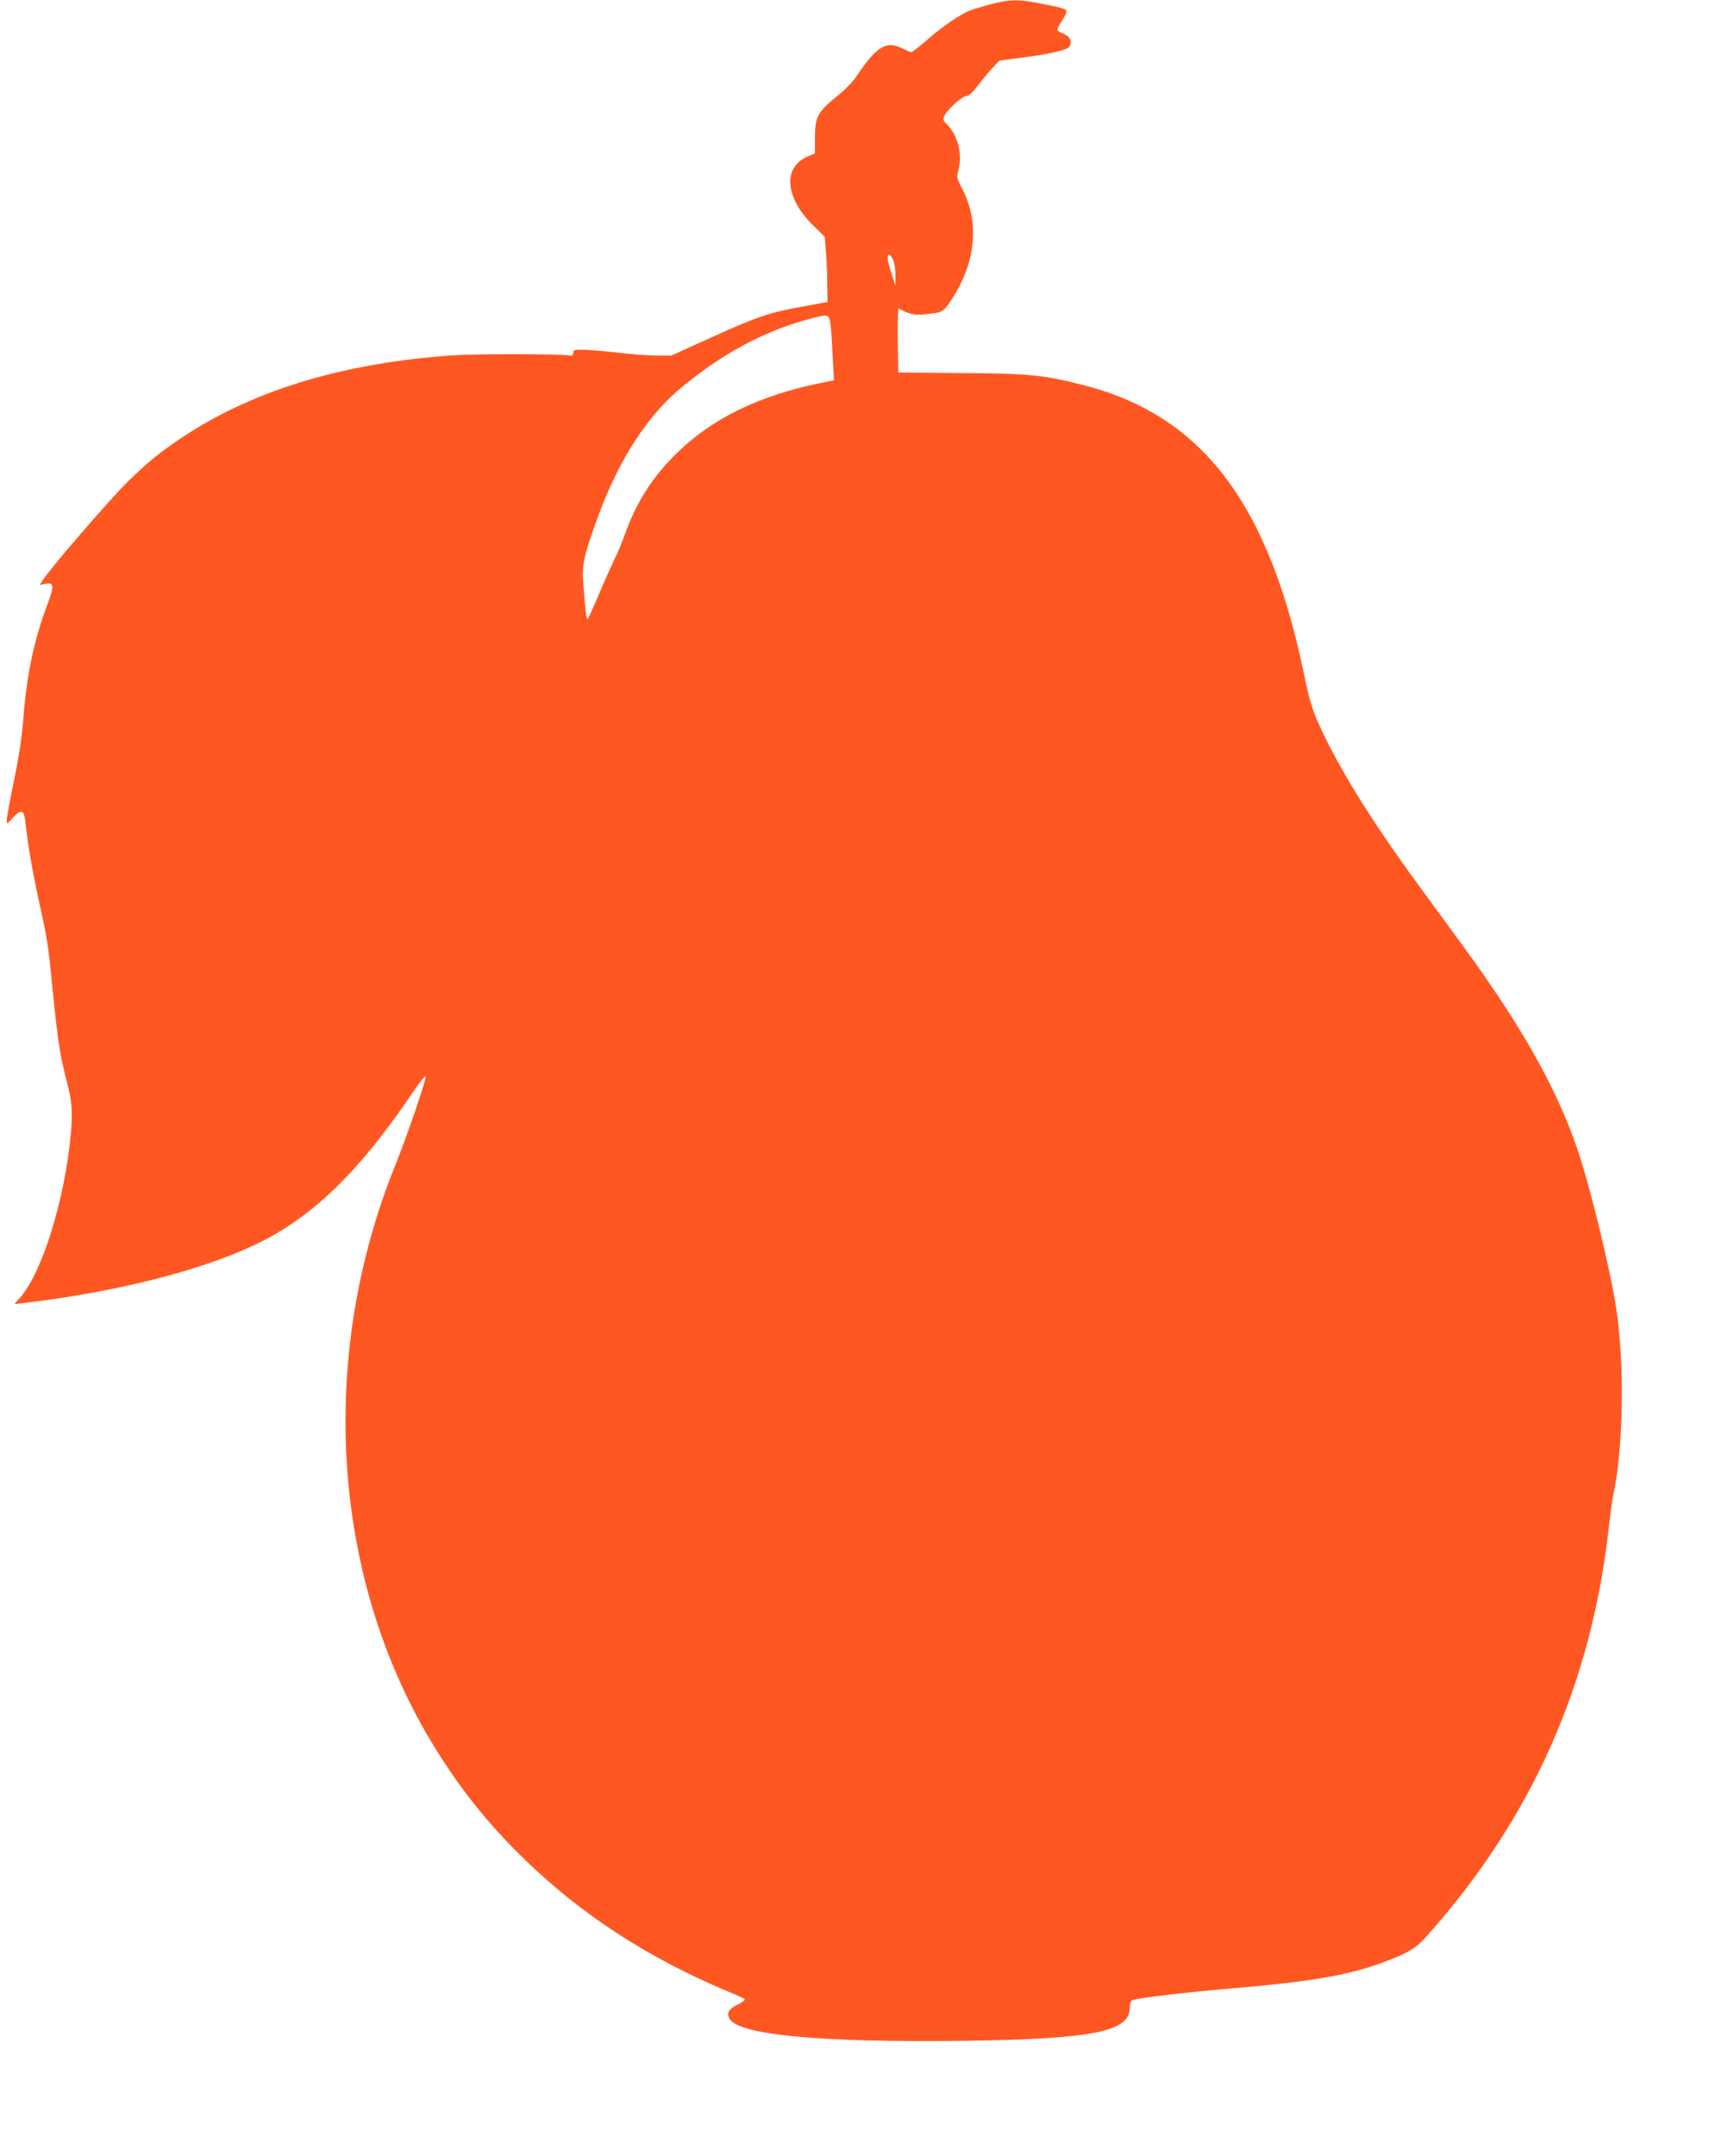 <?xml version="1.0" standalone="no"?>
<!DOCTYPE svg PUBLIC "-//W3C//DTD SVG 20010904//EN"
 "http://www.w3.org/TR/2001/REC-SVG-20010904/DTD/svg10.dtd">
<svg version="1.0" xmlns="http://www.w3.org/2000/svg"
 width="1015pt" height="1280pt" viewBox="0 0 1015 1280"
 preserveAspectRatio="xMidYMid meet">
<g transform="translate(0,1280) scale(0.1,-0.1)"
fill="#ff5722" stroke="none">
<path d="M5885 12775 c-49 -13 -108 -31 -130 -40 -63 -27 -163 -96 -251 -174
-45 -39 -86 -71 -91 -71 -5 0 -26 9 -48 20 -100 51 -156 18 -274 -157 -26 -39
-72 -87 -124 -128 -110 -89 -127 -120 -127 -242 l0 -94 -43 -18 c-150 -64
-135 -246 33 -410 l68 -67 7 -84 c4 -47 8 -134 8 -194 l2 -109 -152 -28 c-195
-35 -269 -60 -548 -187 l-230 -104 -89 1 c-49 0 -145 8 -215 16 -69 8 -160 16
-201 18 -69 2 -75 0 -75 -18 0 -14 -6 -19 -20 -16 -54 10 -550 11 -695 1 -638
-44 -1163 -200 -1579 -468 -143 -92 -241 -171 -361 -291 -112 -112 -453 -508
-494 -573 l-20 -31 31 6 c55 11 57 -8 13 -126 -78 -206 -124 -428 -141 -672
-8 -104 -24 -215 -55 -365 -24 -118 -44 -226 -44 -240 1 -24 2 -24 34 13 18
20 40 37 49 37 18 0 23 -14 32 -95 11 -106 44 -290 81 -457 48 -219 50 -235
79 -528 27 -273 43 -373 80 -515 33 -124 38 -191 25 -325 -36 -382 -168 -810
-296 -959 l-38 -44 60 7 c540 64 1045 191 1370 346 337 160 616 430 939 909
39 57 71 97 73 89 4 -19 -113 -360 -181 -528 -459 -1137 -378 -2435 213 -3419
160 -267 336 -489 562 -707 338 -327 729 -580 1203 -779 50 -20 94 -41 98 -45
5 -4 -12 -17 -37 -30 -56 -26 -71 -49 -55 -83 45 -99 540 -146 1409 -134 754
11 970 54 970 197 0 25 5 40 16 44 36 14 320 47 599 71 470 39 698 80 904 159
146 56 181 79 251 157 620 699 970 1486 1075 2419 9 80 20 163 25 186 61 276
70 776 20 1109 -34 229 -155 726 -231 950 -123 362 -332 732 -676 1203 -75
103 -197 270 -272 372 -288 394 -485 714 -600 977 -28 64 -49 138 -71 245
-210 1036 -608 1562 -1318 1742 -235 60 -326 69 -727 71 l-370 3 -3 192 c-1
105 1 190 5 188 70 -36 91 -40 157 -34 105 10 107 11 160 91 142 219 165 454
61 653 -31 60 -34 72 -25 102 28 97 2 211 -62 277 -29 30 -31 34 -18 58 21 39
106 115 130 115 13 0 37 22 68 62 26 35 65 82 87 105 l40 43 120 16 c177 22
285 47 297 68 17 30 1 63 -37 76 -19 6 -35 17 -35 24 0 7 13 32 29 56 16 24
27 49 24 56 -5 13 -36 21 -179 48 -107 21 -161 19 -269 -9z m-578 -1526 c7
-19 12 -59 11 -89 l0 -55 -23 70 c-13 39 -24 81 -24 93 -1 34 22 22 36 -19z
m-376 -364 c4 -22 10 -108 14 -192 l8 -151 -59 -12 c-384 -76 -667 -214 -884
-430 -139 -138 -233 -288 -298 -471 -17 -48 -46 -118 -65 -155 -18 -38 -60
-131 -92 -207 -31 -75 -61 -139 -65 -142 -8 -5 -15 59 -26 215 -8 109 4 161
82 378 127 351 302 622 515 793 264 214 526 347 814 412 39 9 50 2 56 -38z"/>
</g>
</svg>
